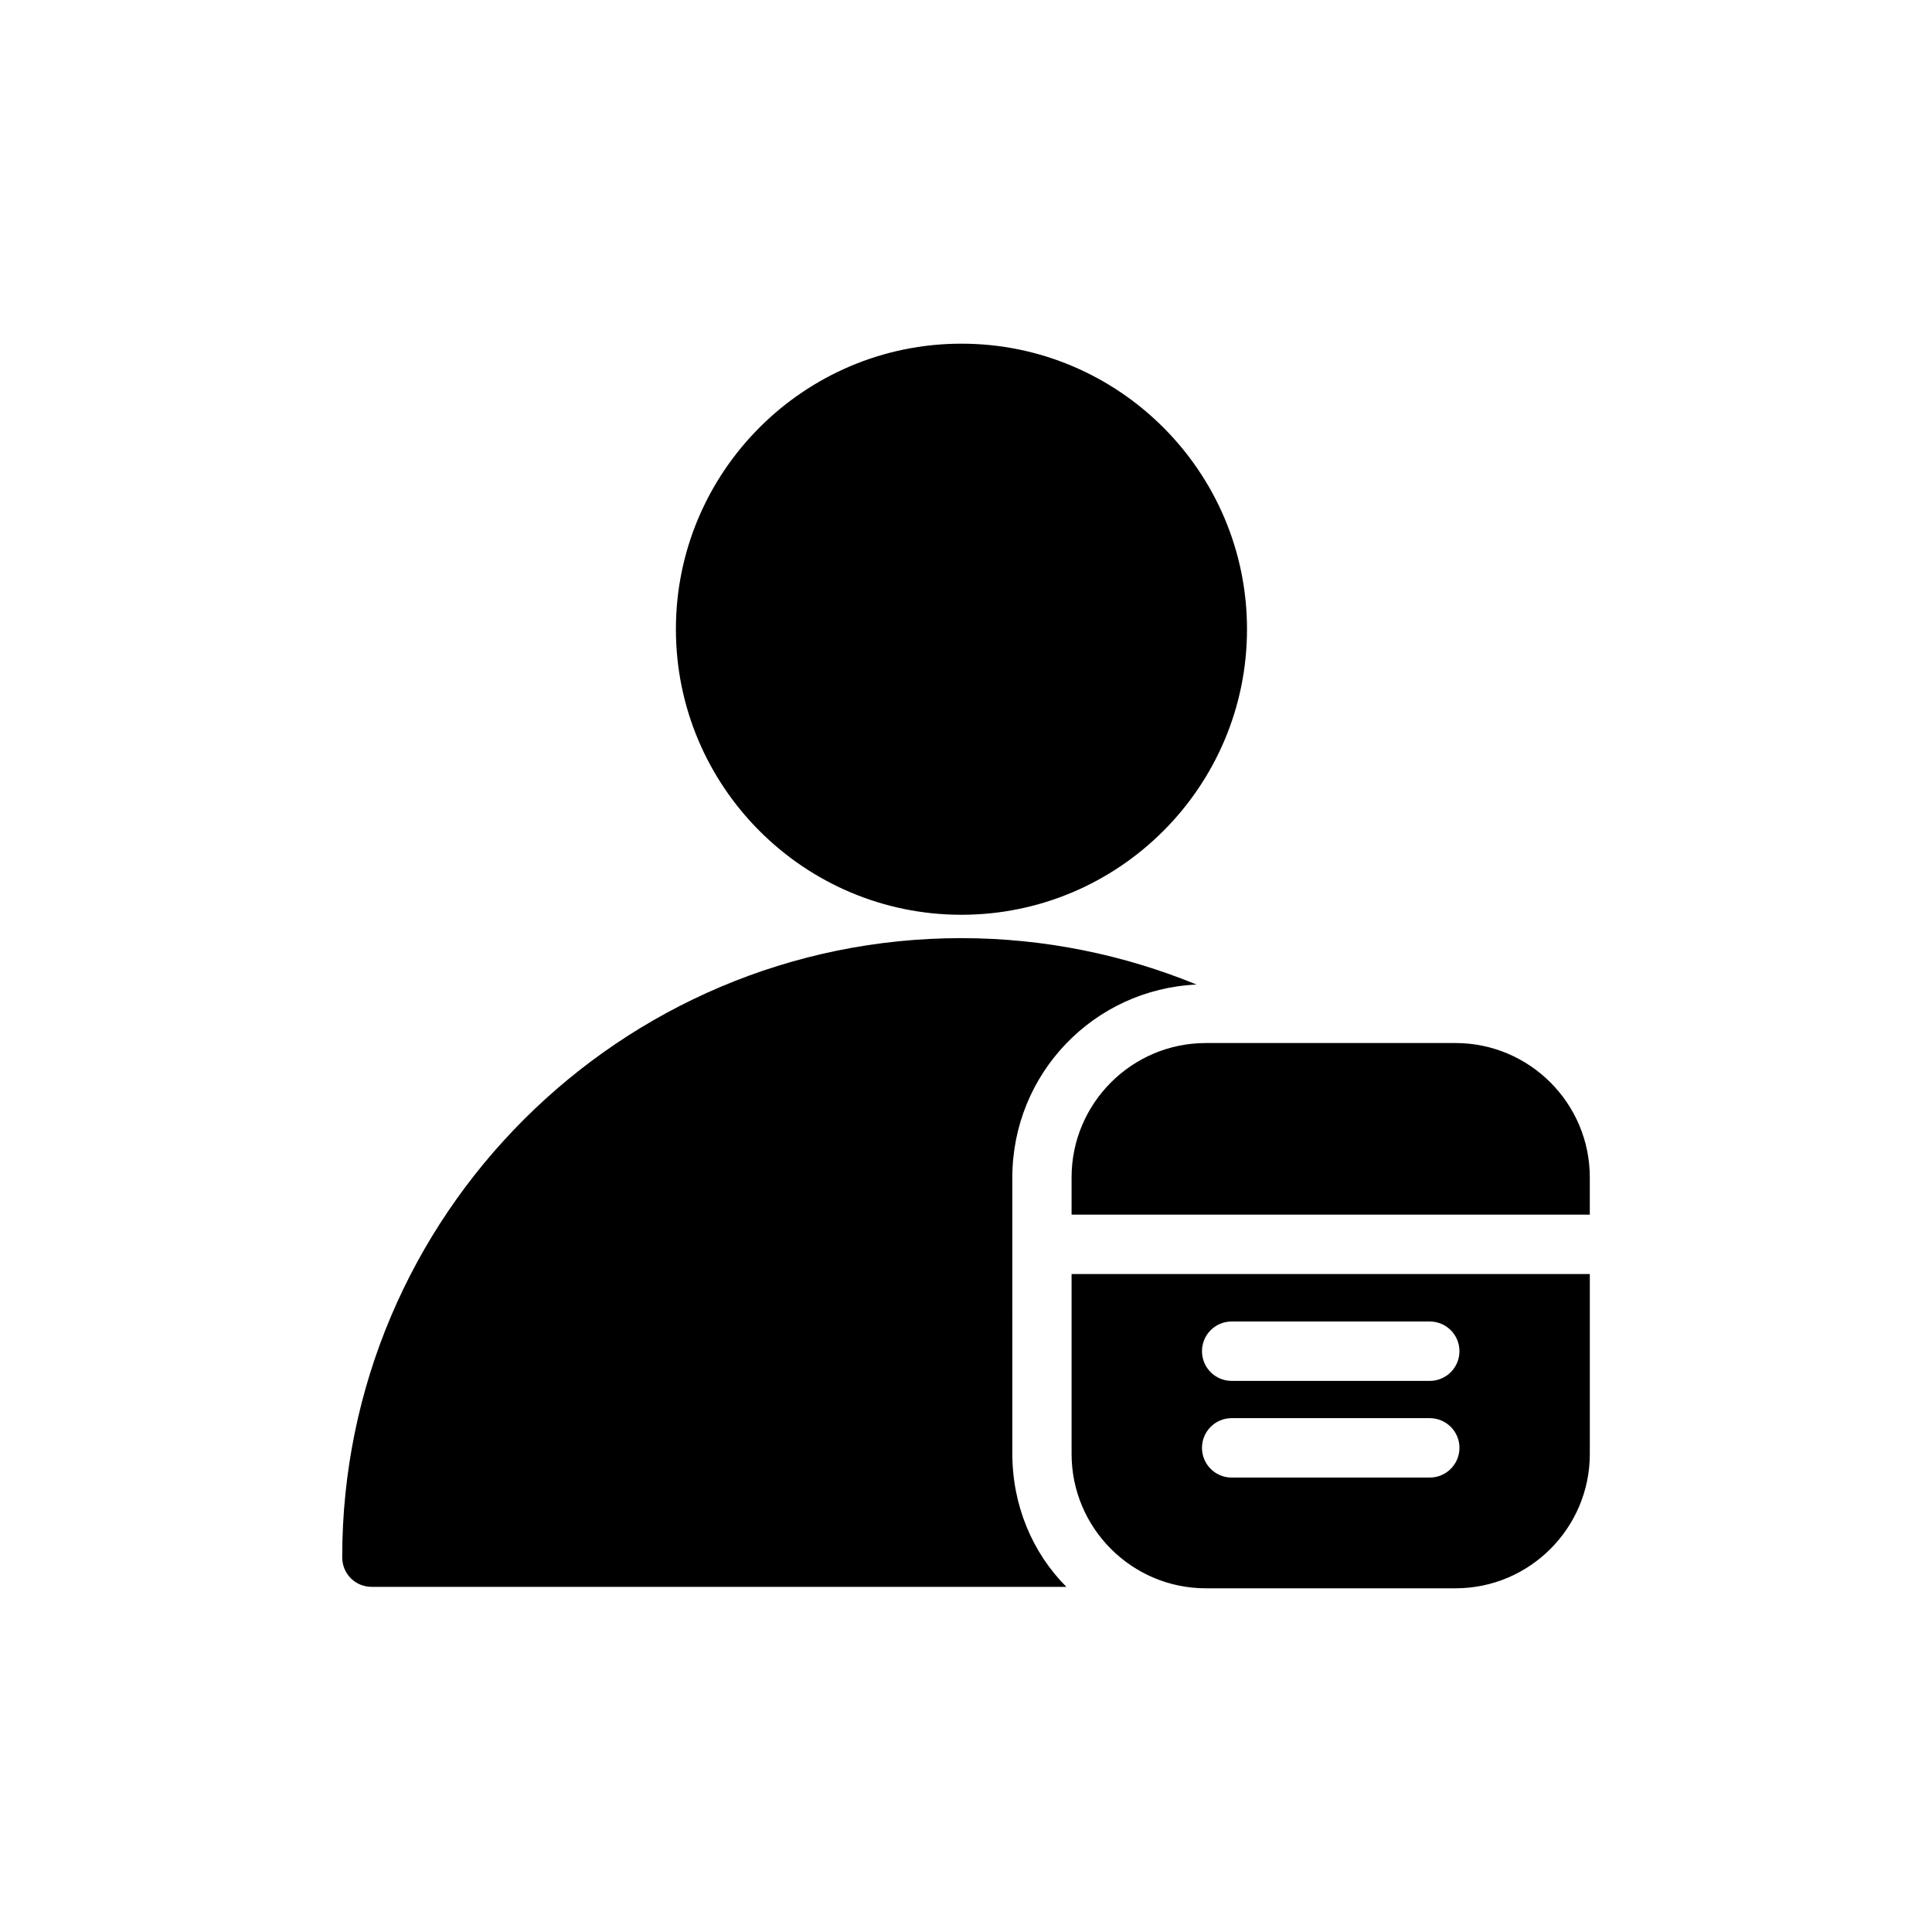<?xml version="1.0" encoding="UTF-8"?>
<!-- Uploaded to: ICON Repo, www.svgrepo.com, Generator: ICON Repo Mixer Tools -->
<svg fill="#000000" width="800px" height="800px" version="1.1" viewBox="144 144 512 512" xmlns="http://www.w3.org/2000/svg">
 <path d="m427.98 481.63v47.688c0 19.633 15.965 35.598 35.582 35.598h66.172c19.617 0 35.582-15.965 35.582-35.598v-47.688zm-15.699 47.641c0 13.695 5.356 26.293 14.328 35.266h-184.05c-4.41 0-7.871-3.449-7.871-7.871 0-90.527 73.68-164.05 164.05-164.05 22.043 0 43.141 4.426 62.348 12.297-27.238 1.262-48.809 23.617-48.809 51.168zm110.62 6.297h-52.492c-4.363 0-7.871-3.527-7.871-7.871 0-4.348 3.508-7.871 7.871-7.871h52.492c4.344 0 7.871 3.523 7.871 7.871 0 4.344-3.527 7.871-7.871 7.871zm0-25.617h-52.492c-4.363 0-7.871-3.523-7.871-7.871 0-4.344 3.508-7.871 7.871-7.871h52.492c4.344 0 7.871 3.527 7.871 7.871 0 4.348-3.527 7.871-7.871 7.871zm42.414-44.066v-9.871c0-19.617-15.965-35.598-35.582-35.598h-66.172c-19.617 0-35.582 15.98-35.582 35.598v9.871zm-166.53-79.461c41.723 0 75.684-33.941 75.684-75.68 0-41.723-33.961-75.668-75.684-75.668-41.719 0-75.664 33.945-75.664 75.668 0 41.738 33.945 75.68 75.664 75.68z"/>
</svg>